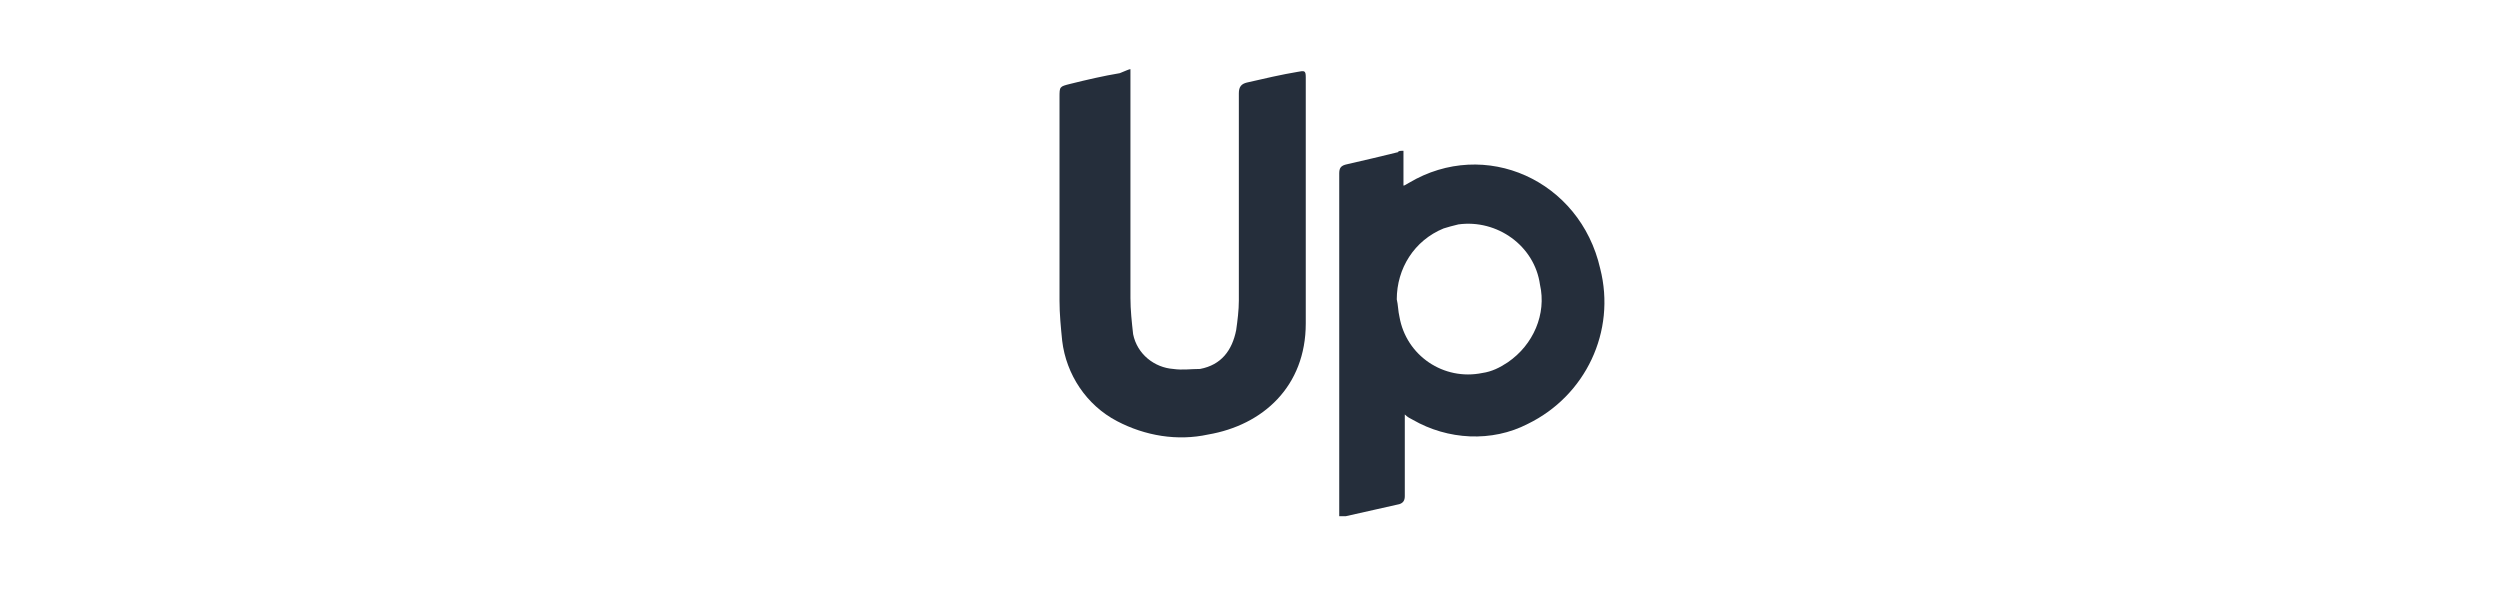<svg xmlns="http://www.w3.org/2000/svg" xmlns:xlink="http://www.w3.org/1999/xlink" id="Calque_1" x="0px" y="0px" viewBox="0 0 186.8 44.5" style="enable-background:new 0 0 186.8 44.5;" xml:space="preserve"><style type="text/css">	.st0{fill:#252E3B;}</style><g id="Groupe_1254" transform="translate(-2562.033 262.568)">	<path id="Trac&#xE9;_565" class="st0" d="M2646.5-257.4c0,0.3,0,0.5,0,0.8c0,5.4,0,10.9,0,16.3c0,0.9,0.1,1.8,0.2,2.7  c0.3,1.5,1.6,2.5,3,2.6c0.7,0.1,1.3,0,2,0c1.6-0.3,2.4-1.4,2.7-2.9c0.1-0.7,0.2-1.5,0.2-2.2c0-5.2,0-10.3,0-15.5  c0-0.5,0.2-0.7,0.6-0.8c1.3-0.3,2.6-0.6,3.8-0.8c0.5-0.1,0.6-0.1,0.6,0.4c0,6.1,0,12.3,0,18.4c0,4.7-3.2,7.6-7.3,8.3  c-2.3,0.5-4.7,0.1-6.8-1c-2.3-1.2-3.8-3.5-4.1-6c-0.1-1-0.2-2-0.2-3c0-5.1,0-10.2,0-15.2c0-0.8,0-0.8,0.8-1  c1.2-0.3,2.5-0.6,3.7-0.8C2646.2-257.3,2646.4-257.4,2646.5-257.4z"></path>	<path id="Trac&#xE9;_566" class="st0" d="M2666.9-251.3v2.6c0.1,0,0.2-0.1,0.4-0.2c5.7-3.4,12.8-0.2,14.3,6.4c1.2,4.7-1.1,9.5-5.4,11.6  c-2.7,1.4-6,1.2-8.6-0.3c-0.2-0.1-0.4-0.2-0.6-0.4v0.6c0,1.8,0,3.6,0,5.5c0,0.3-0.1,0.5-0.4,0.6c-1.3,0.3-2.7,0.6-4,0.9  c-0.2,0-0.3,0-0.5,0c0-0.2,0-0.4,0-0.5c0-8.4,0-16.7,0-25.1c0-0.4,0.1-0.6,0.6-0.7c1.3-0.3,2.6-0.6,3.8-0.9  C2666.5-251.3,2666.7-251.3,2666.9-251.3z M2666.4-240.2c0.1,0.4,0.1,0.9,0.2,1.3c0.5,2.9,3.3,4.8,6.2,4.2c0.7-0.1,1.3-0.4,1.9-0.8  c1.9-1.3,2.9-3.6,2.4-5.8c-0.4-2.9-3.2-4.9-6.1-4.5c-0.4,0.1-0.8,0.2-1.1,0.3C2667.7-244.6,2666.4-242.5,2666.4-240.2L2666.4-240.2  z"></path></g></svg>
